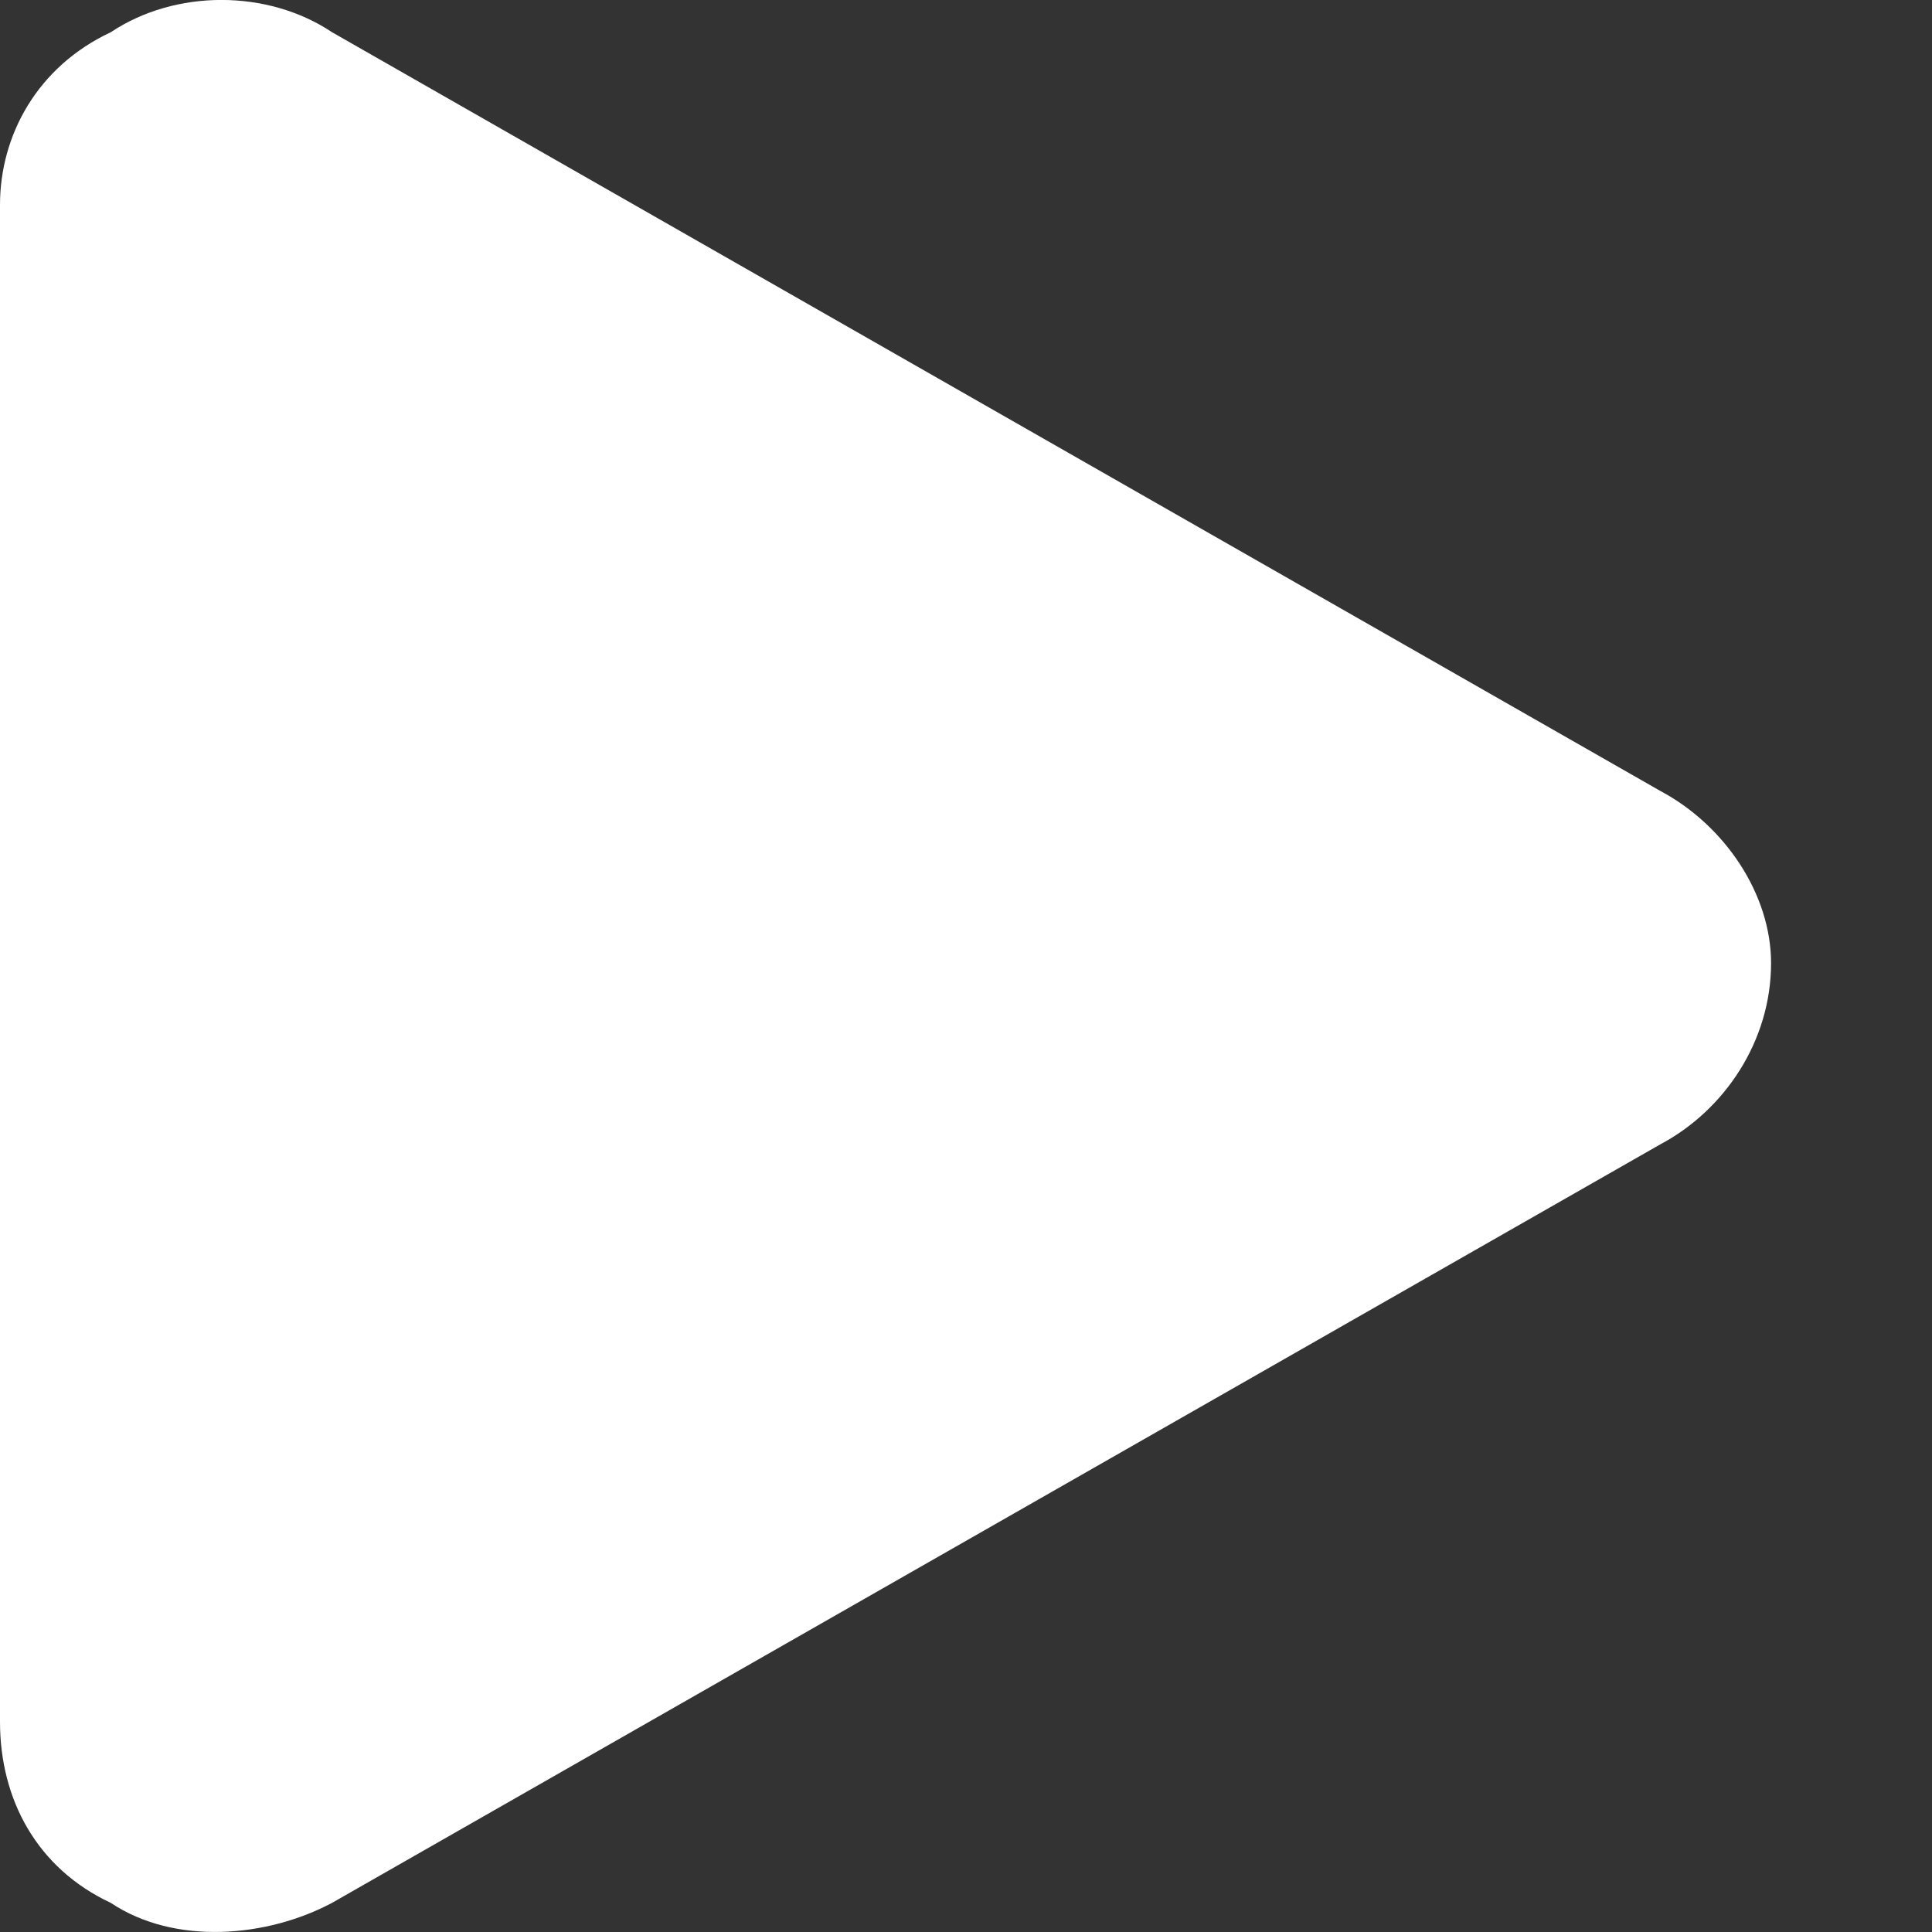 <svg width="10" height="10" viewBox="0 0 10 10" fill="none" xmlns="http://www.w3.org/2000/svg">
<rect x="0" y="0" width="10" height="10" fill="#333333" stroke="none"/>
<path d="M0.573 0.167C0.907 -0.056 1.385 -0.056 1.719 0.167L8.594 4.094C8.928 4.272 9.167 4.629 9.167 4.985C9.167 5.387 8.928 5.745 8.594 5.923L1.719 9.849C1.385 10.027 0.907 10.072 0.573 9.849C0.191 9.67 7.64602e-05 9.314 0 8.912V1.06C0 0.703 0.191 0.346 0.573 0.167Z" fill="white"/>
</svg>
